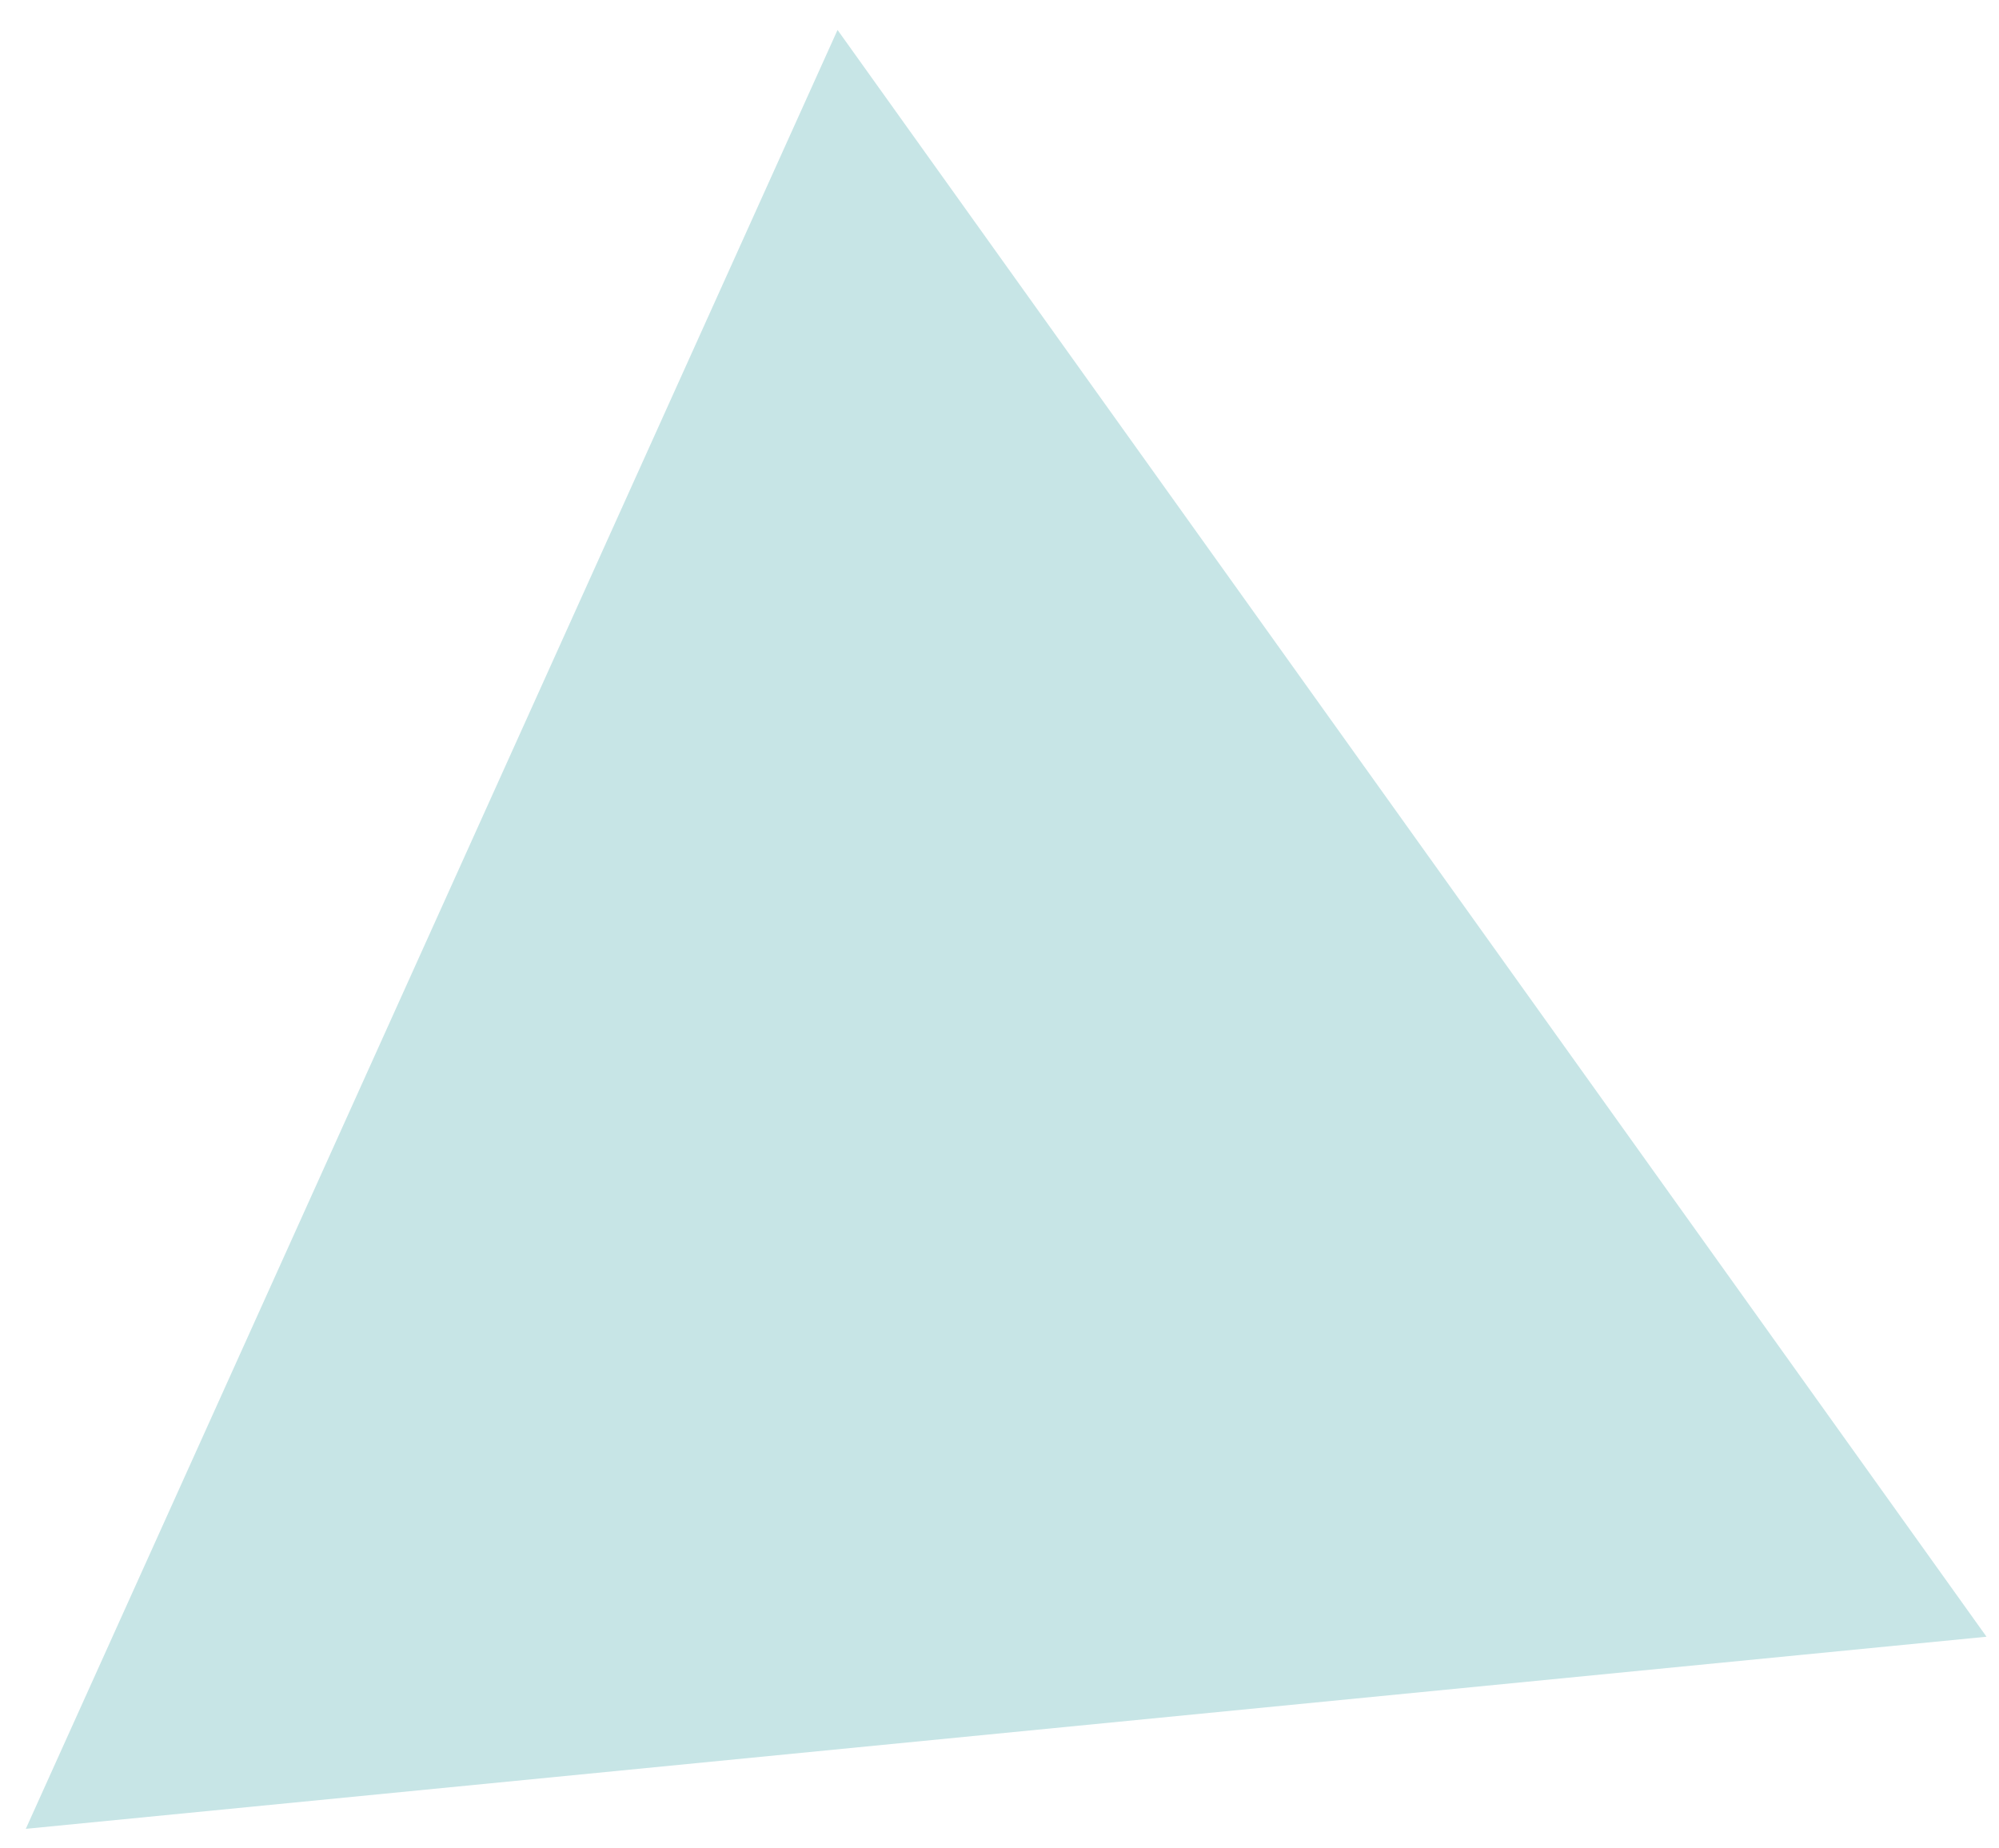 <?xml version="1.0" encoding="UTF-8"?> <svg xmlns="http://www.w3.org/2000/svg" width="53" height="49" viewBox="0 0 53 49" fill="none"><path d="M52.669 43.392L0.684 48.485L22.206 0.794L52.669 43.392Z" fill="#C7E5E6"></path></svg> 